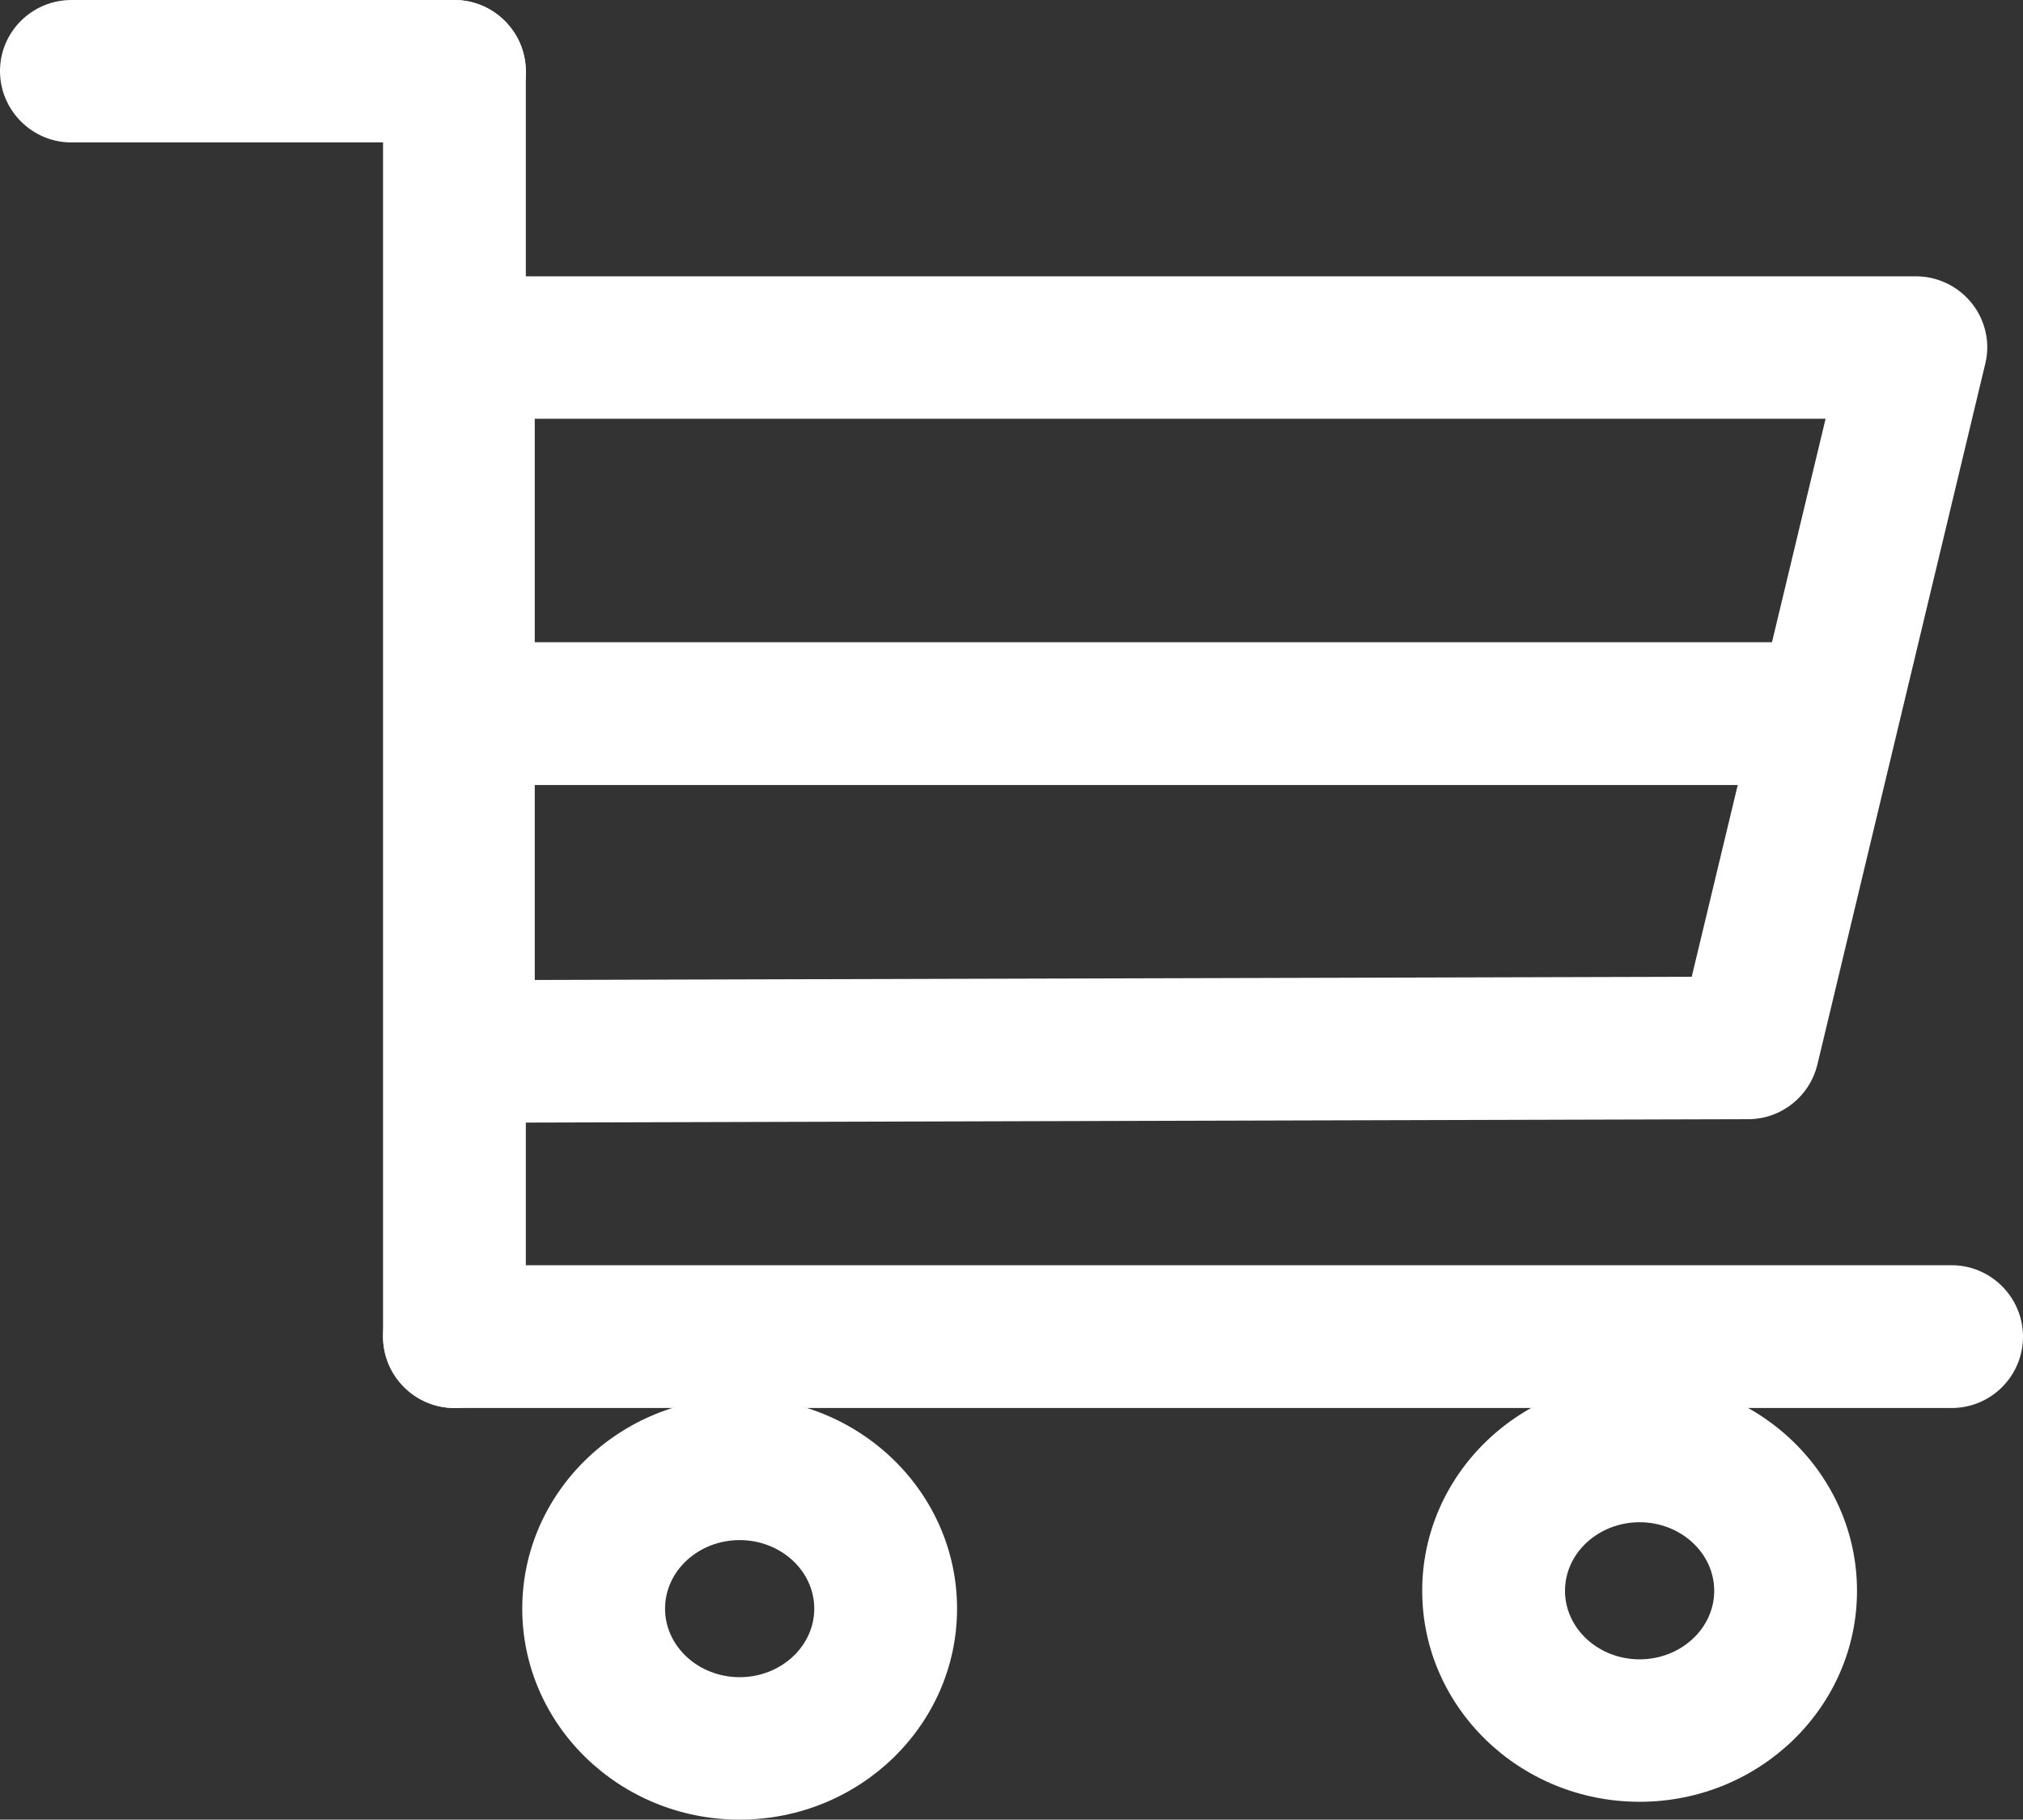 <?xml version="1.0" encoding="UTF-8"?>
<svg id="Layer_2" data-name="Layer 2" xmlns="http://www.w3.org/2000/svg" viewBox="0 0 56.67 50.97">
  <rect x="0" y="0" width="56.67" height="50.97" fill="#333333" stroke="none"/>
  <defs>
    <style>
      .cls-1 {
        fill: #fff;
      }
    </style>
  </defs>
  <g id="Layer_1-2" data-name="Layer 1">
    <g>
      <path class="cls-1" d="M12.73,3.99H2c-1.1,0-2-.9-2-2S.9,0,2,0H12.73c1.1,0,2,.9,2,2s-.89,2-2,2Z"/>
      <path class="cls-1" d="M12.73,39.44c-1.1,0-2-.9-2-2V2c0-1.1,.9-2,2-2s2,.9,2,2V37.44c0,1.1-.89,2-2,2Z"/>
      <path class="cls-1" d="M54.67,39.44H12.73c-1.1,0-2-.9-2-2s.9-2,2-2H54.67c1.1,0,2,.9,2,2s-.89,2-2,2Z"/>
      <path class="cls-1" d="M20.72,50.97c-3.36,0-6.09-2.65-6.09-5.91s2.73-5.91,6.09-5.91,6.09,2.65,6.09,5.91-2.73,5.91-6.09,5.91Zm0-7.83c-1.15,0-2.09,.86-2.09,1.92s.94,1.92,2.09,1.92,2.09-.86,2.09-1.92-.94-1.92-2.09-1.92Z"/>
      <path class="cls-1" d="M45.93,50.47c-3.36,0-6.09-2.65-6.09-5.91s2.73-5.91,6.09-5.91,6.09,2.65,6.09,5.91-2.73,5.91-6.09,5.91Zm0-7.83c-1.15,0-2.09,.86-2.09,1.92s.94,1.92,2.09,1.92,2.09-.86,2.09-1.92-.94-1.92-2.09-1.92Z"/>
      <path class="cls-1" d="M12.98,31.45c-.53,0-1.04-.21-1.41-.58-.38-.37-.59-.88-.59-1.41V9.74c0-1.1,.9-2,2-2H53.67c.61,0,1.19,.28,1.57,.76,.38,.48,.52,1.11,.37,1.7l-4.7,19.62c-.22,.9-1.02,1.53-1.94,1.53l-35.99,.1s0,0,0,0h0Zm2-19.72v15.72l32.41-.09,3.75-15.63H14.98Z"/>
      <path class="cls-1" d="M50.8,21.99H14.69c-1.1,0-2-.9-2-2s.9-2,2-2H50.8c1.1,0,2,.9,2,2s-.89,2-2,2Z"/>
    </g>
  </g>
</svg>
